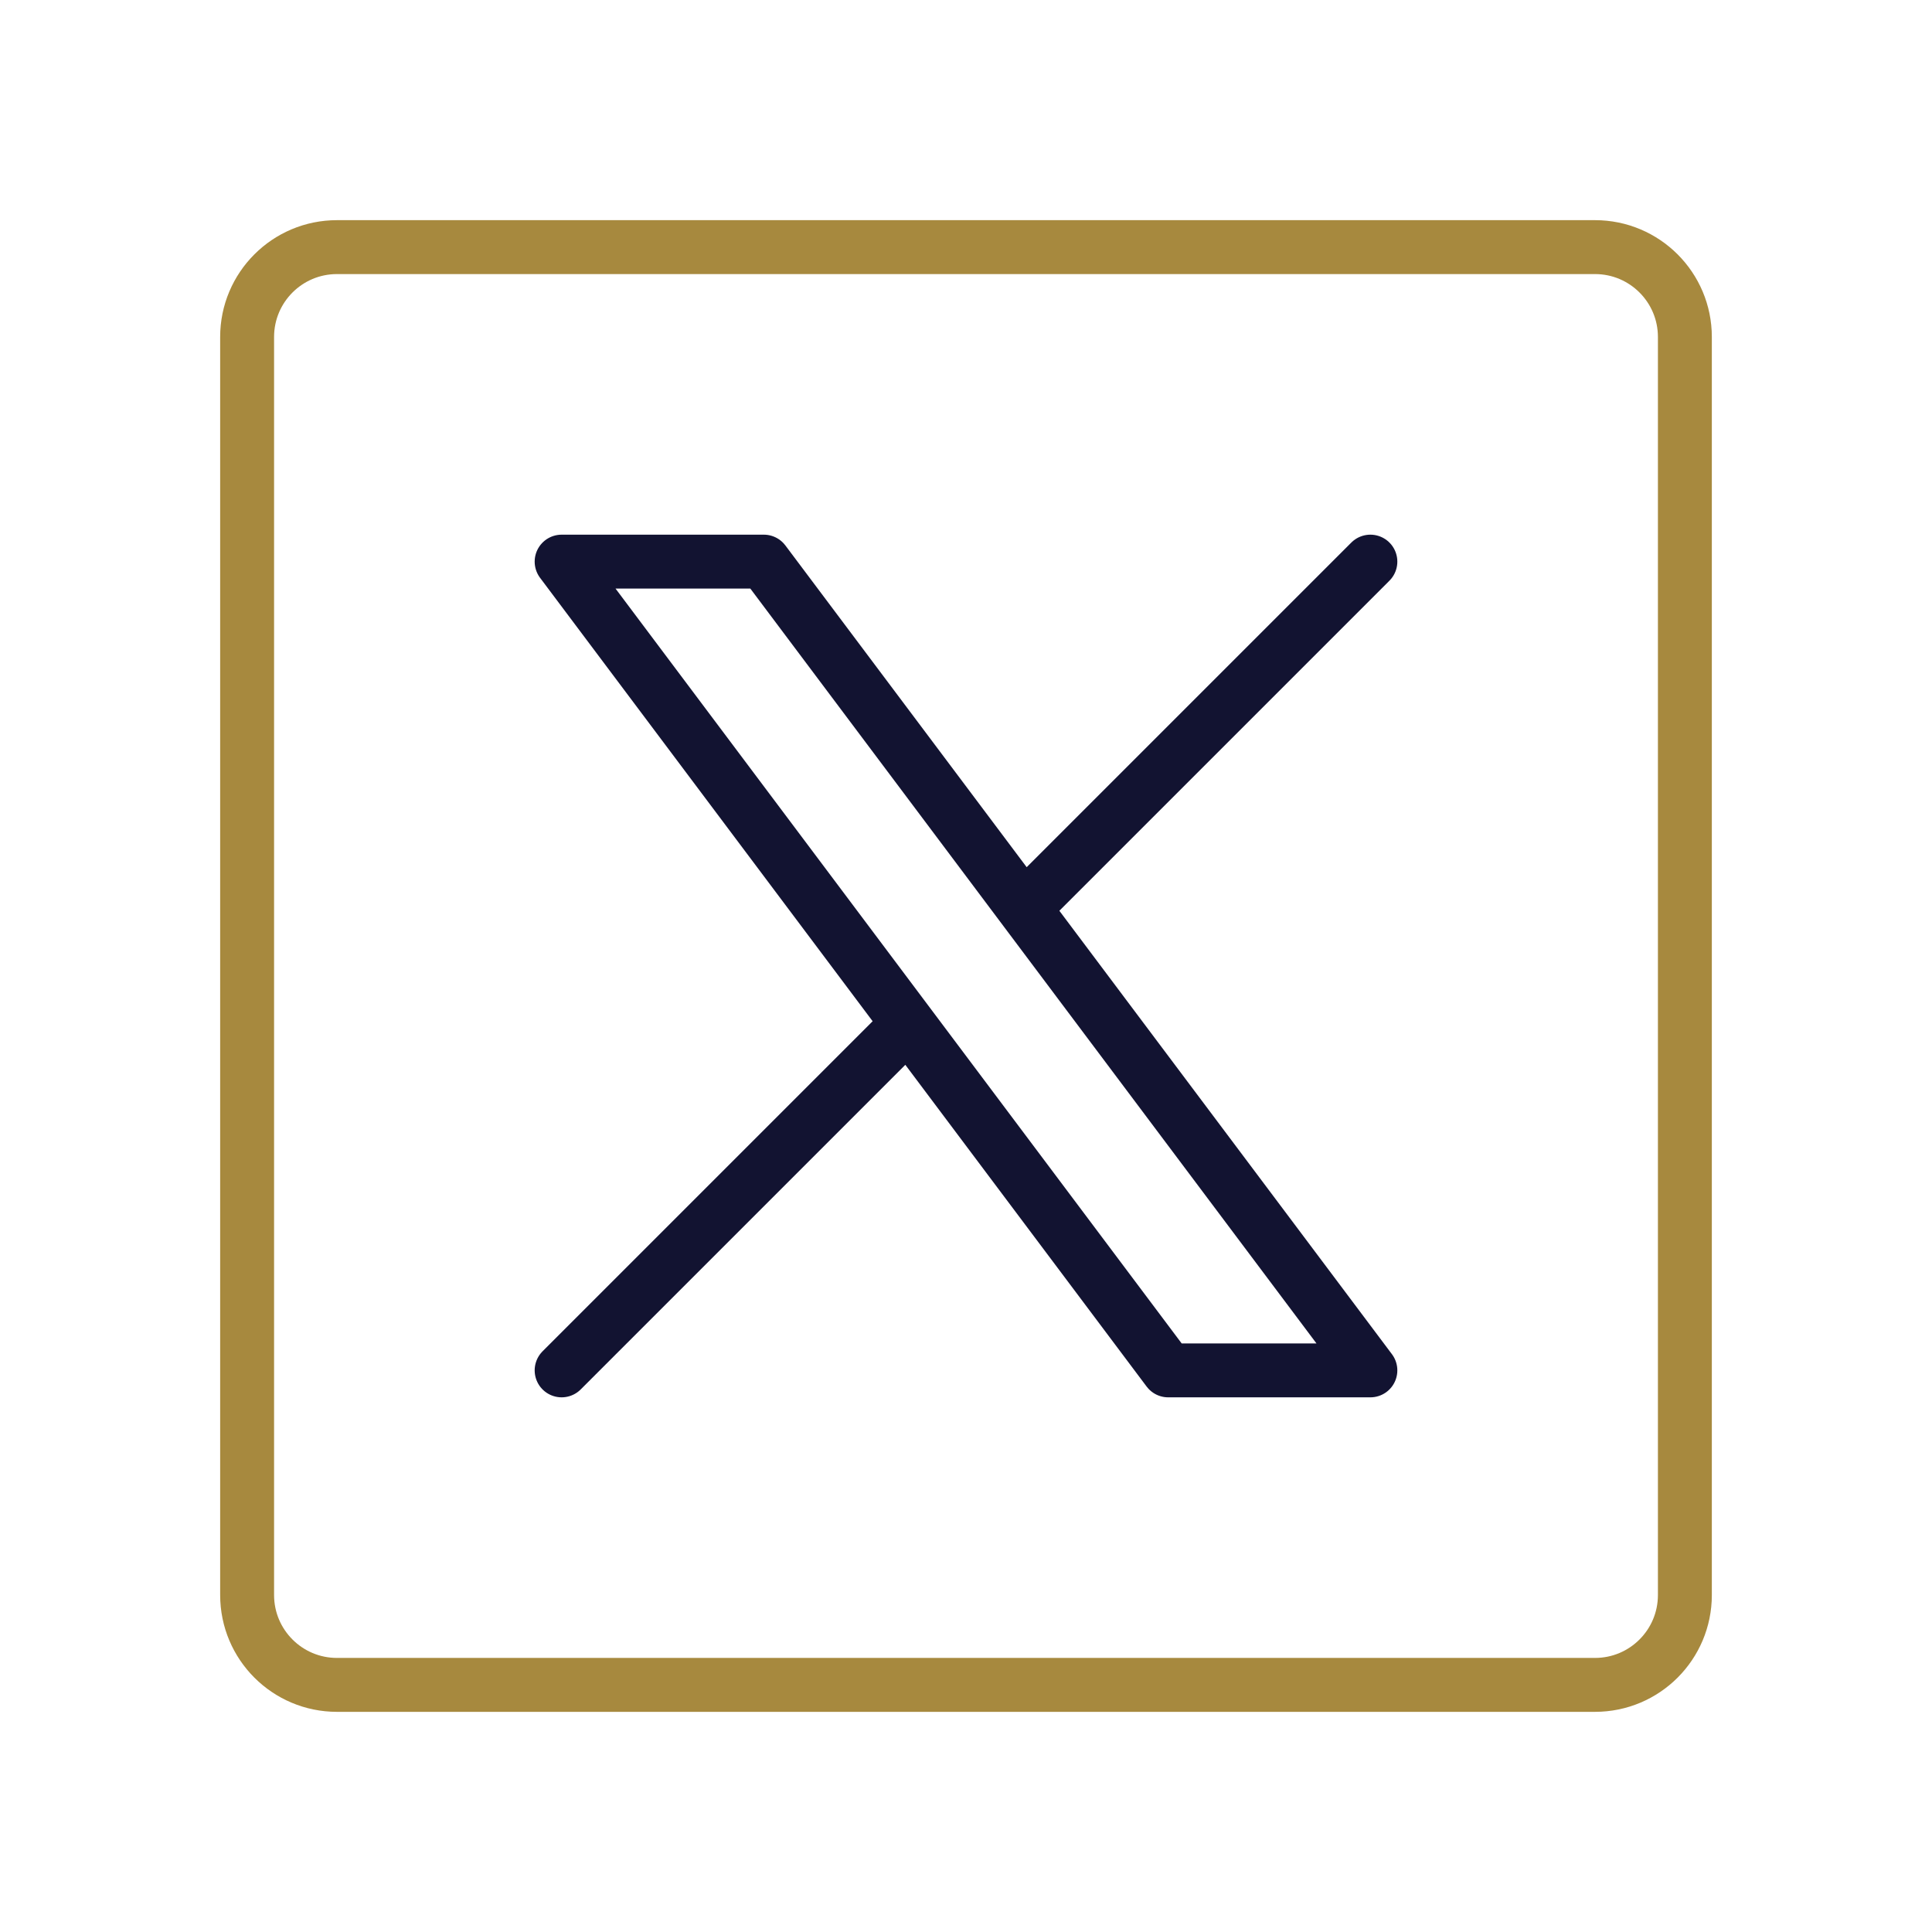 <svg xmlns="http://www.w3.org/2000/svg" width="430" height="430" fill="none" viewBox="0 0 430 430"><g stroke-linejoin="round" stroke-width="12"><path stroke="#a7893e" d="M55 75c0-11.046 8.954-20 20-20h280c11.046 0 20 8.954 20 20v280c0 11.046-8.954 20-20 20H75c-11.046 0-20-8.954-20-20z"/><path stroke="#121331" stroke-linecap="round" d="M125 125h45l135 180h-45zm180 0-77.143 77.143M125 305l77.143-77.143"/></g></svg>